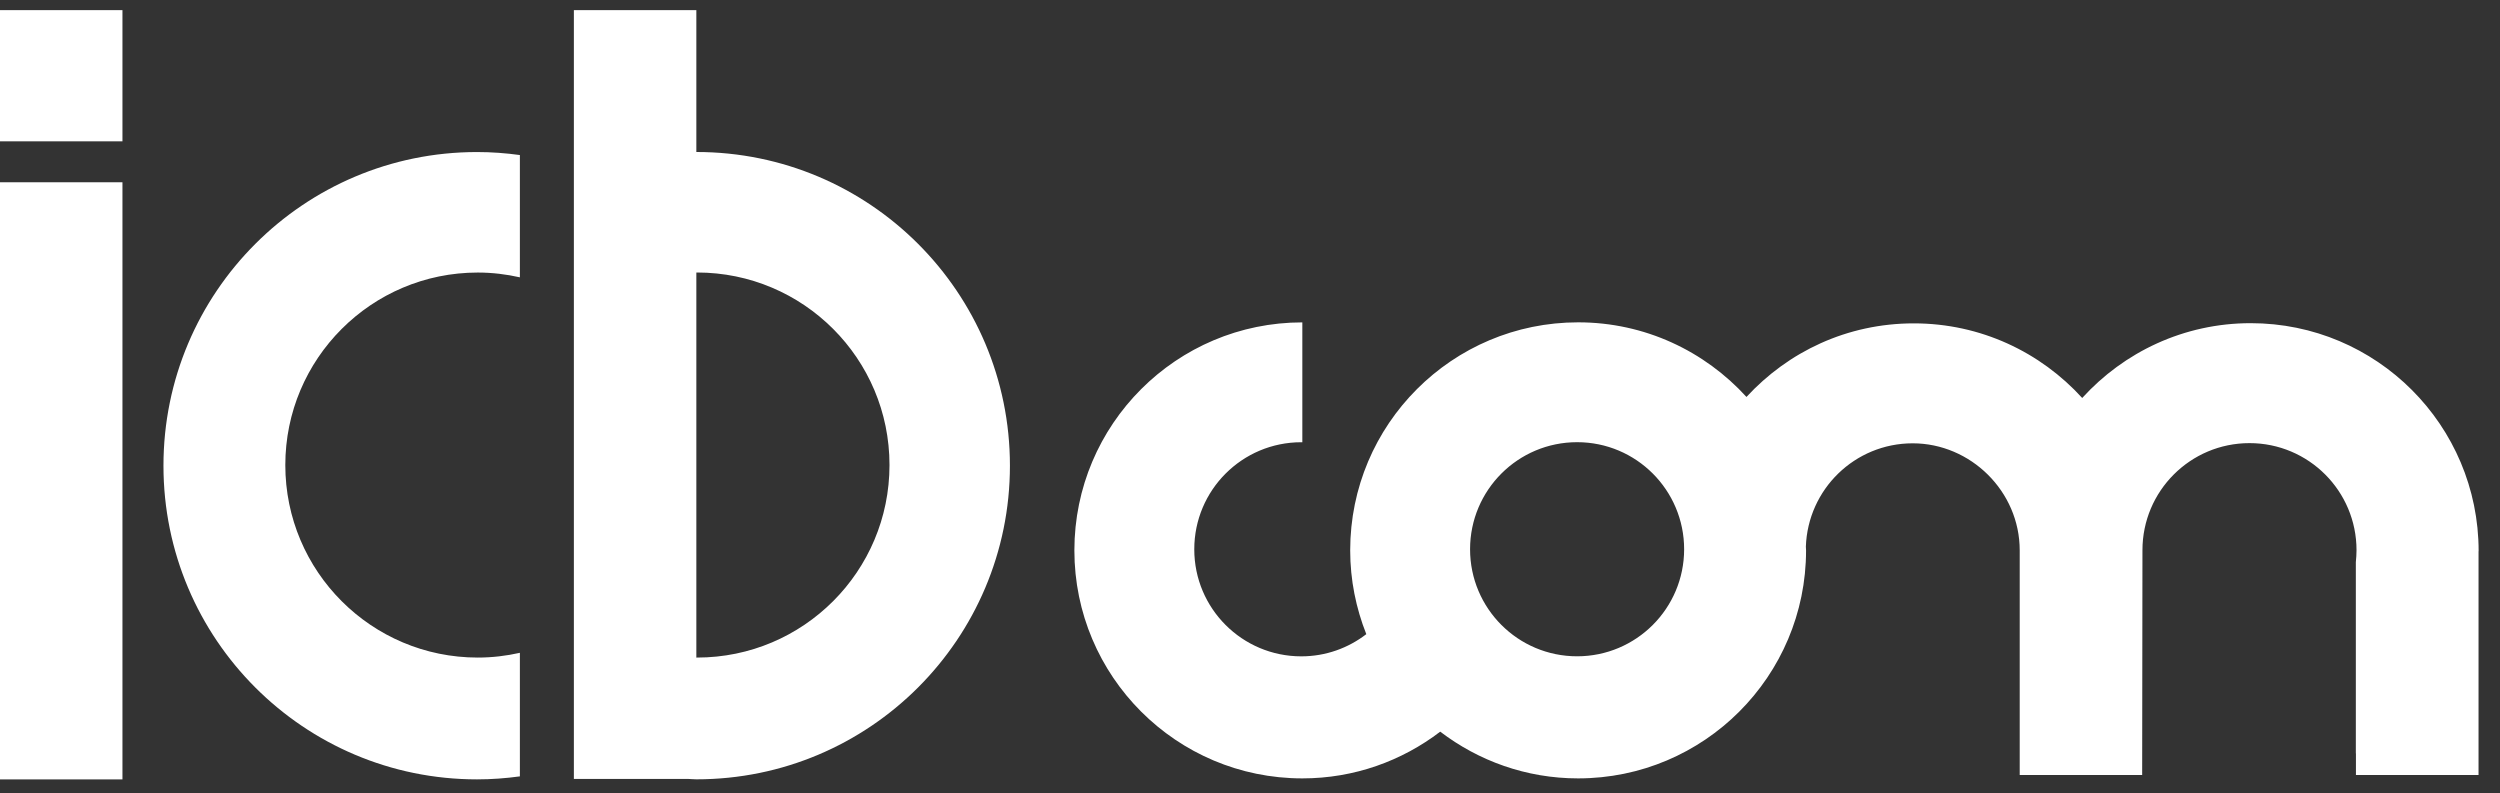 <svg width="104" height="33" viewBox="0 0 104 33" fill="none" xmlns="http://www.w3.org/2000/svg">
<rect x="0" y="0" width="104" height="33" fill="#333333" stroke="none"/>
<path d="M65.608 27.302C63.148 27.302 61.155 25.309 61.155 22.849C61.155 20.388 63.148 18.395 65.608 18.395C68.068 18.395 70.06 20.39 70.06 22.849C70.06 25.307 68.068 27.302 65.608 27.302ZM103.111 22.929C103.111 17.69 98.866 13.444 93.628 13.444C90.849 13.444 88.354 14.649 86.62 16.556C84.887 14.651 82.395 13.452 79.615 13.452C76.835 13.452 74.385 14.635 72.653 16.513C70.919 14.61 68.428 13.409 65.651 13.409C60.413 13.409 56.168 17.655 56.168 22.894C56.168 24.126 56.41 25.301 56.838 26.381C56.088 26.958 55.153 27.304 54.134 27.304C51.674 27.304 49.682 25.311 49.682 22.851C49.682 20.39 51.674 18.397 54.134 18.397C54.149 18.397 54.163 18.399 54.177 18.399V13.411C48.94 13.411 44.694 17.657 44.694 22.896C44.694 28.135 48.94 32.381 54.177 32.381C56.336 32.381 58.322 31.653 59.913 30.437C61.506 31.651 63.49 32.381 65.649 32.381C70.886 32.381 75.132 28.135 75.132 22.896C75.132 22.845 75.126 22.793 75.124 22.74C75.206 20.353 77.161 18.442 79.568 18.442C81.974 18.442 84.02 20.436 84.02 22.896V32.241H89.114L89.126 22.888C89.126 20.427 91.119 18.434 93.579 18.434C96.039 18.434 98.031 20.427 98.031 22.888C98.031 23.056 98.019 23.222 98.003 23.386V31.343C98.003 31.343 98.005 31.343 98.007 31.341V32.241H103.107V22.931" fill="white"/>
<path d="M0 5.88H5.094V0.422H0V5.88ZM0 32.422H5.094V7.582H0V32.422ZM19.845 32.422C20.45 32.422 21.043 32.377 21.627 32.297V27.157C21.063 27.284 20.477 27.355 19.876 27.355C15.454 27.355 11.869 23.769 11.869 19.347C11.869 14.924 15.454 11.338 19.876 11.338C20.479 11.338 21.063 11.41 21.627 11.537V6.45C21.044 6.37 20.45 6.325 19.845 6.325C12.64 6.325 6.8 12.166 6.8 19.373C6.8 26.58 12.64 32.422 19.845 32.422ZM37.003 19.347C37.003 23.769 33.418 27.355 28.996 27.355C28.986 27.355 28.978 27.355 28.968 27.355V11.336C28.968 11.336 28.986 11.336 28.996 11.336C33.418 11.336 37.003 14.922 37.003 19.345M42.013 19.371C42.013 12.164 36.173 6.323 28.968 6.323V0.422H23.873V32.403H28.619C28.736 32.407 28.849 32.42 28.968 32.42C36.173 32.42 42.013 26.578 42.013 19.371Z" fill="white"/>
</svg>

